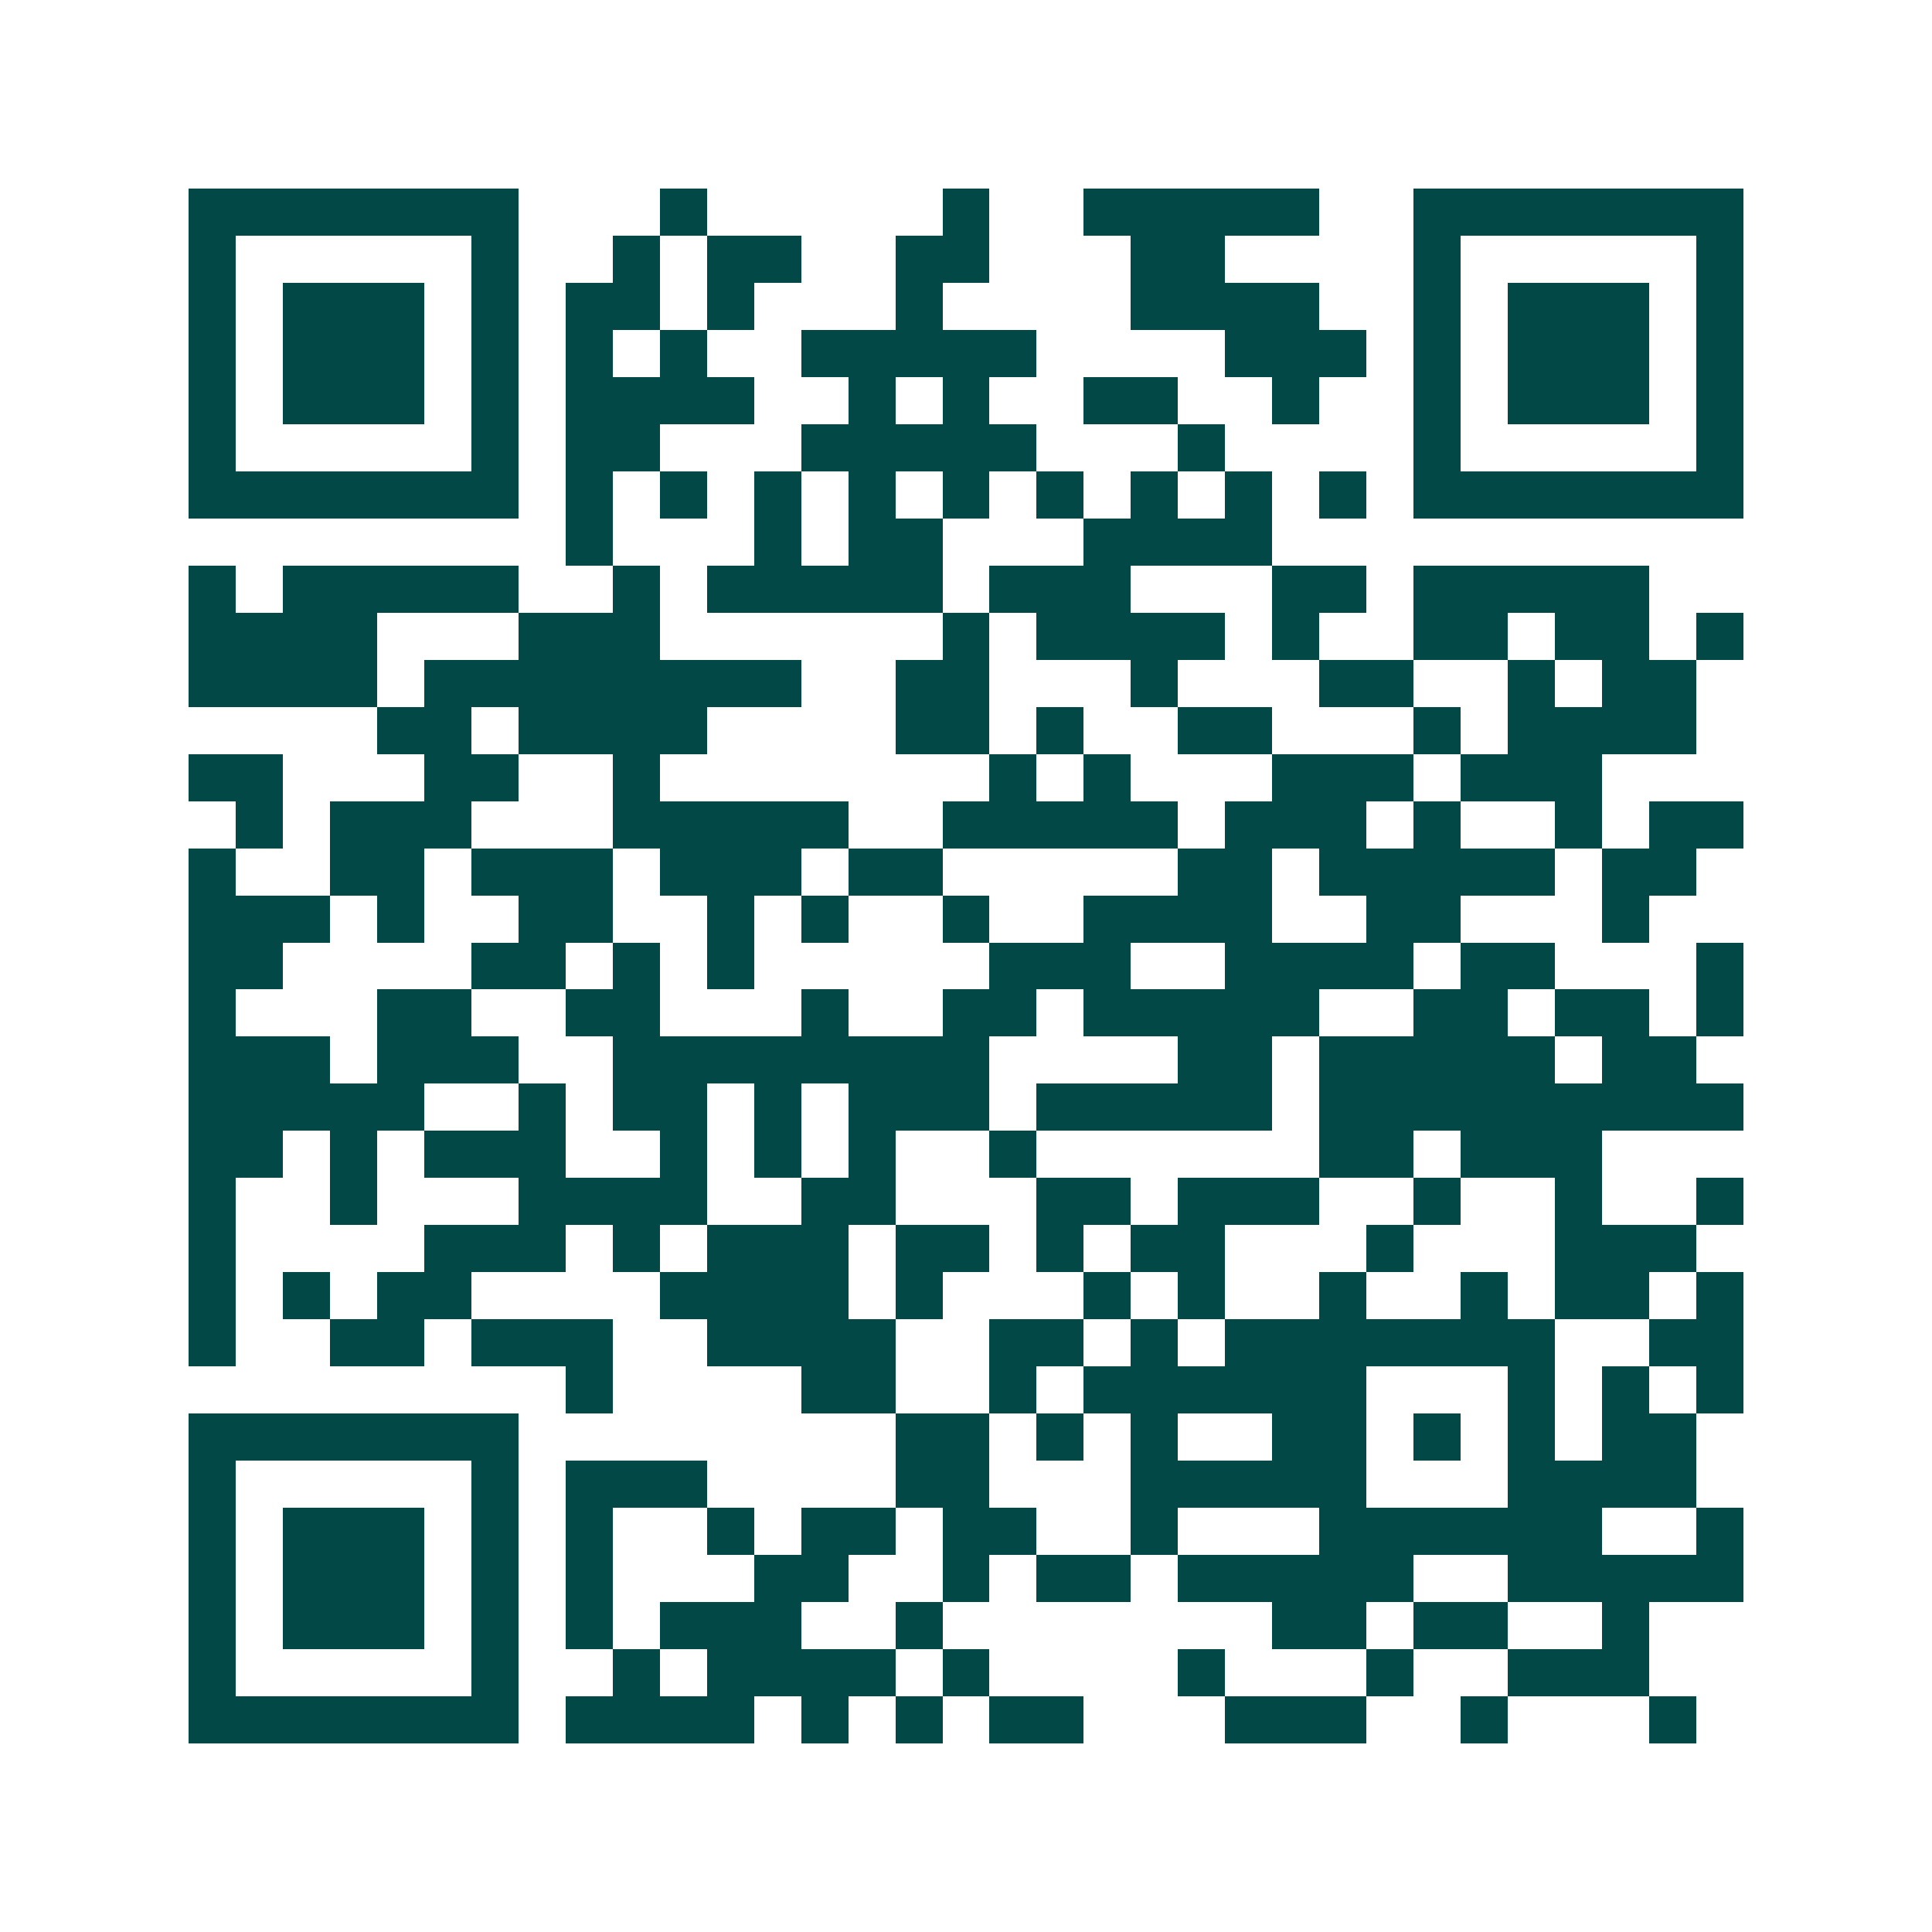 <svg xmlns="http://www.w3.org/2000/svg" width="200" height="200" viewBox="0 0 41 41" shape-rendering="crispEdges"><path fill="#ffffff" d="M0 0h41v41H0z"/><path stroke="#014847" d="M4 4.5h7m3 0h1m5 0h1m2 0h5m2 0h7M4 5.5h1m5 0h1m2 0h1m1 0h2m2 0h2m3 0h2m4 0h1m5 0h1M4 6.5h1m1 0h3m1 0h1m1 0h2m1 0h1m3 0h1m4 0h4m2 0h1m1 0h3m1 0h1M4 7.5h1m1 0h3m1 0h1m1 0h1m1 0h1m2 0h5m4 0h3m1 0h1m1 0h3m1 0h1M4 8.5h1m1 0h3m1 0h1m1 0h4m2 0h1m1 0h1m2 0h2m2 0h1m2 0h1m1 0h3m1 0h1M4 9.5h1m5 0h1m1 0h2m3 0h5m3 0h1m4 0h1m5 0h1M4 10.5h7m1 0h1m1 0h1m1 0h1m1 0h1m1 0h1m1 0h1m1 0h1m1 0h1m1 0h1m1 0h7M12 11.5h1m3 0h1m1 0h2m3 0h4M4 12.5h1m1 0h5m2 0h1m1 0h5m1 0h3m3 0h2m1 0h5M4 13.5h4m3 0h3m6 0h1m1 0h4m1 0h1m2 0h2m1 0h2m1 0h1M4 14.5h4m1 0h8m2 0h2m3 0h1m3 0h2m2 0h1m1 0h2M8 15.5h2m1 0h4m4 0h2m1 0h1m2 0h2m3 0h1m1 0h4M4 16.5h2m3 0h2m2 0h1m7 0h1m1 0h1m3 0h3m1 0h3M5 17.5h1m1 0h3m3 0h5m2 0h5m1 0h3m1 0h1m2 0h1m1 0h2M4 18.5h1m2 0h2m1 0h3m1 0h3m1 0h2m5 0h2m1 0h5m1 0h2M4 19.5h3m1 0h1m2 0h2m2 0h1m1 0h1m2 0h1m2 0h4m2 0h2m3 0h1M4 20.5h2m4 0h2m1 0h1m1 0h1m5 0h3m2 0h4m1 0h2m3 0h1M4 21.5h1m3 0h2m2 0h2m3 0h1m2 0h2m1 0h5m2 0h2m1 0h2m1 0h1M4 22.5h3m1 0h3m2 0h8m4 0h2m1 0h5m1 0h2M4 23.5h5m2 0h1m1 0h2m1 0h1m1 0h3m1 0h5m1 0h9M4 24.5h2m1 0h1m1 0h3m2 0h1m1 0h1m1 0h1m2 0h1m6 0h2m1 0h3M4 25.5h1m2 0h1m3 0h4m2 0h2m3 0h2m1 0h3m2 0h1m2 0h1m2 0h1M4 26.5h1m4 0h3m1 0h1m1 0h3m1 0h2m1 0h1m1 0h2m3 0h1m3 0h3M4 27.5h1m1 0h1m1 0h2m4 0h4m1 0h1m3 0h1m1 0h1m2 0h1m2 0h1m1 0h2m1 0h1M4 28.5h1m2 0h2m1 0h3m2 0h4m2 0h2m1 0h1m1 0h7m2 0h2M12 29.5h1m4 0h2m2 0h1m1 0h6m3 0h1m1 0h1m1 0h1M4 30.5h7m8 0h2m1 0h1m1 0h1m2 0h2m1 0h1m1 0h1m1 0h2M4 31.5h1m5 0h1m1 0h3m4 0h2m3 0h5m3 0h4M4 32.5h1m1 0h3m1 0h1m1 0h1m2 0h1m1 0h2m1 0h2m2 0h1m3 0h6m2 0h1M4 33.5h1m1 0h3m1 0h1m1 0h1m3 0h2m2 0h1m1 0h2m1 0h5m2 0h5M4 34.5h1m1 0h3m1 0h1m1 0h1m1 0h3m2 0h1m7 0h2m1 0h2m2 0h1M4 35.5h1m5 0h1m2 0h1m1 0h4m1 0h1m4 0h1m3 0h1m2 0h3M4 36.5h7m1 0h4m1 0h1m1 0h1m1 0h2m3 0h3m2 0h1m3 0h1"/></svg>
